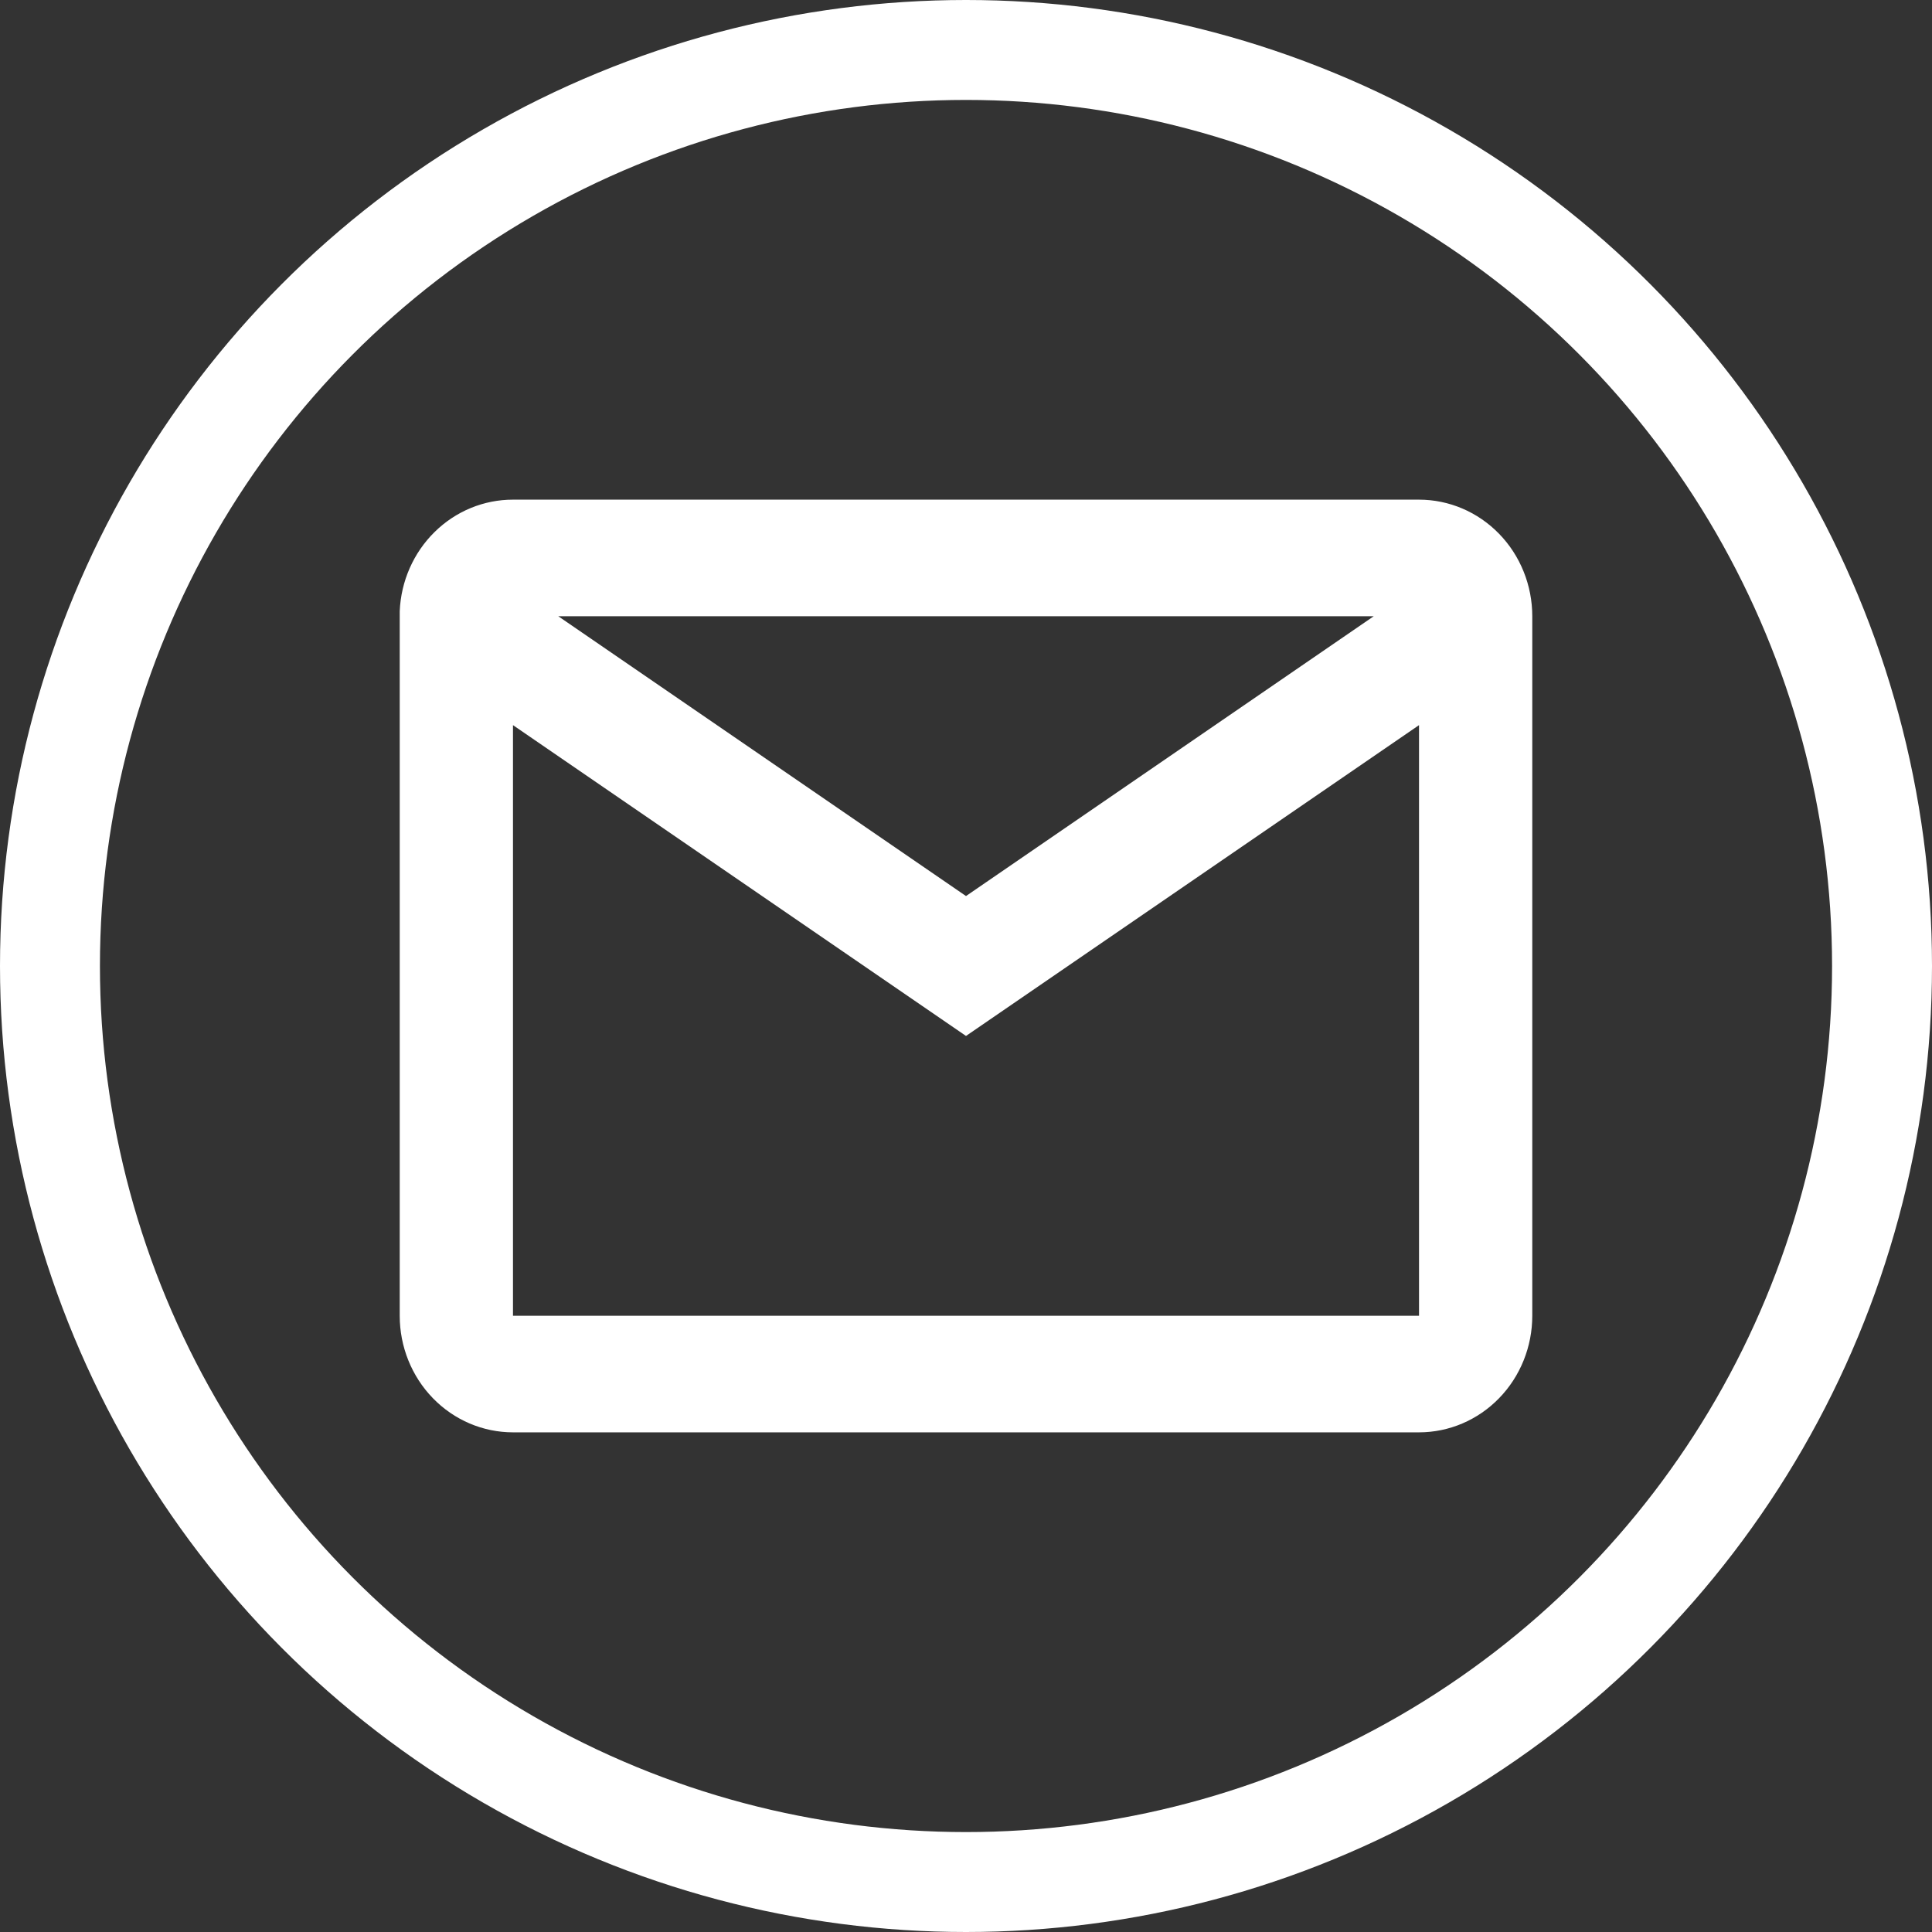 <svg width="58" height="58" viewBox="0 0 58 58" fill="none" xmlns="http://www.w3.org/2000/svg">
<rect x="0" y="0" width="58" height="58" fill="#333333" stroke="none"/>
<path d="M42.6 43H15.4C14.498 43 13.633 42.631 12.996 41.975C12.358 41.319 12 40.428 12 39.5V18.348C12.038 17.446 12.413 16.595 13.047 15.971C13.68 15.347 14.523 14.999 15.4 15H42.6C43.502 15 44.367 15.369 45.004 16.025C45.642 16.681 46 17.572 46 18.5V39.5C46 40.428 45.642 41.319 45.004 41.975C44.367 42.631 43.502 43 42.6 43ZM15.4 21.769V39.5H42.6V21.769L29 31.1L15.4 21.769ZM16.76 18.5L29 26.9L41.24 18.5H16.76Z" fill="white"/>
<circle cx="29" cy="29" r="27.5" stroke="white" stroke-width="3"/>
</svg>
